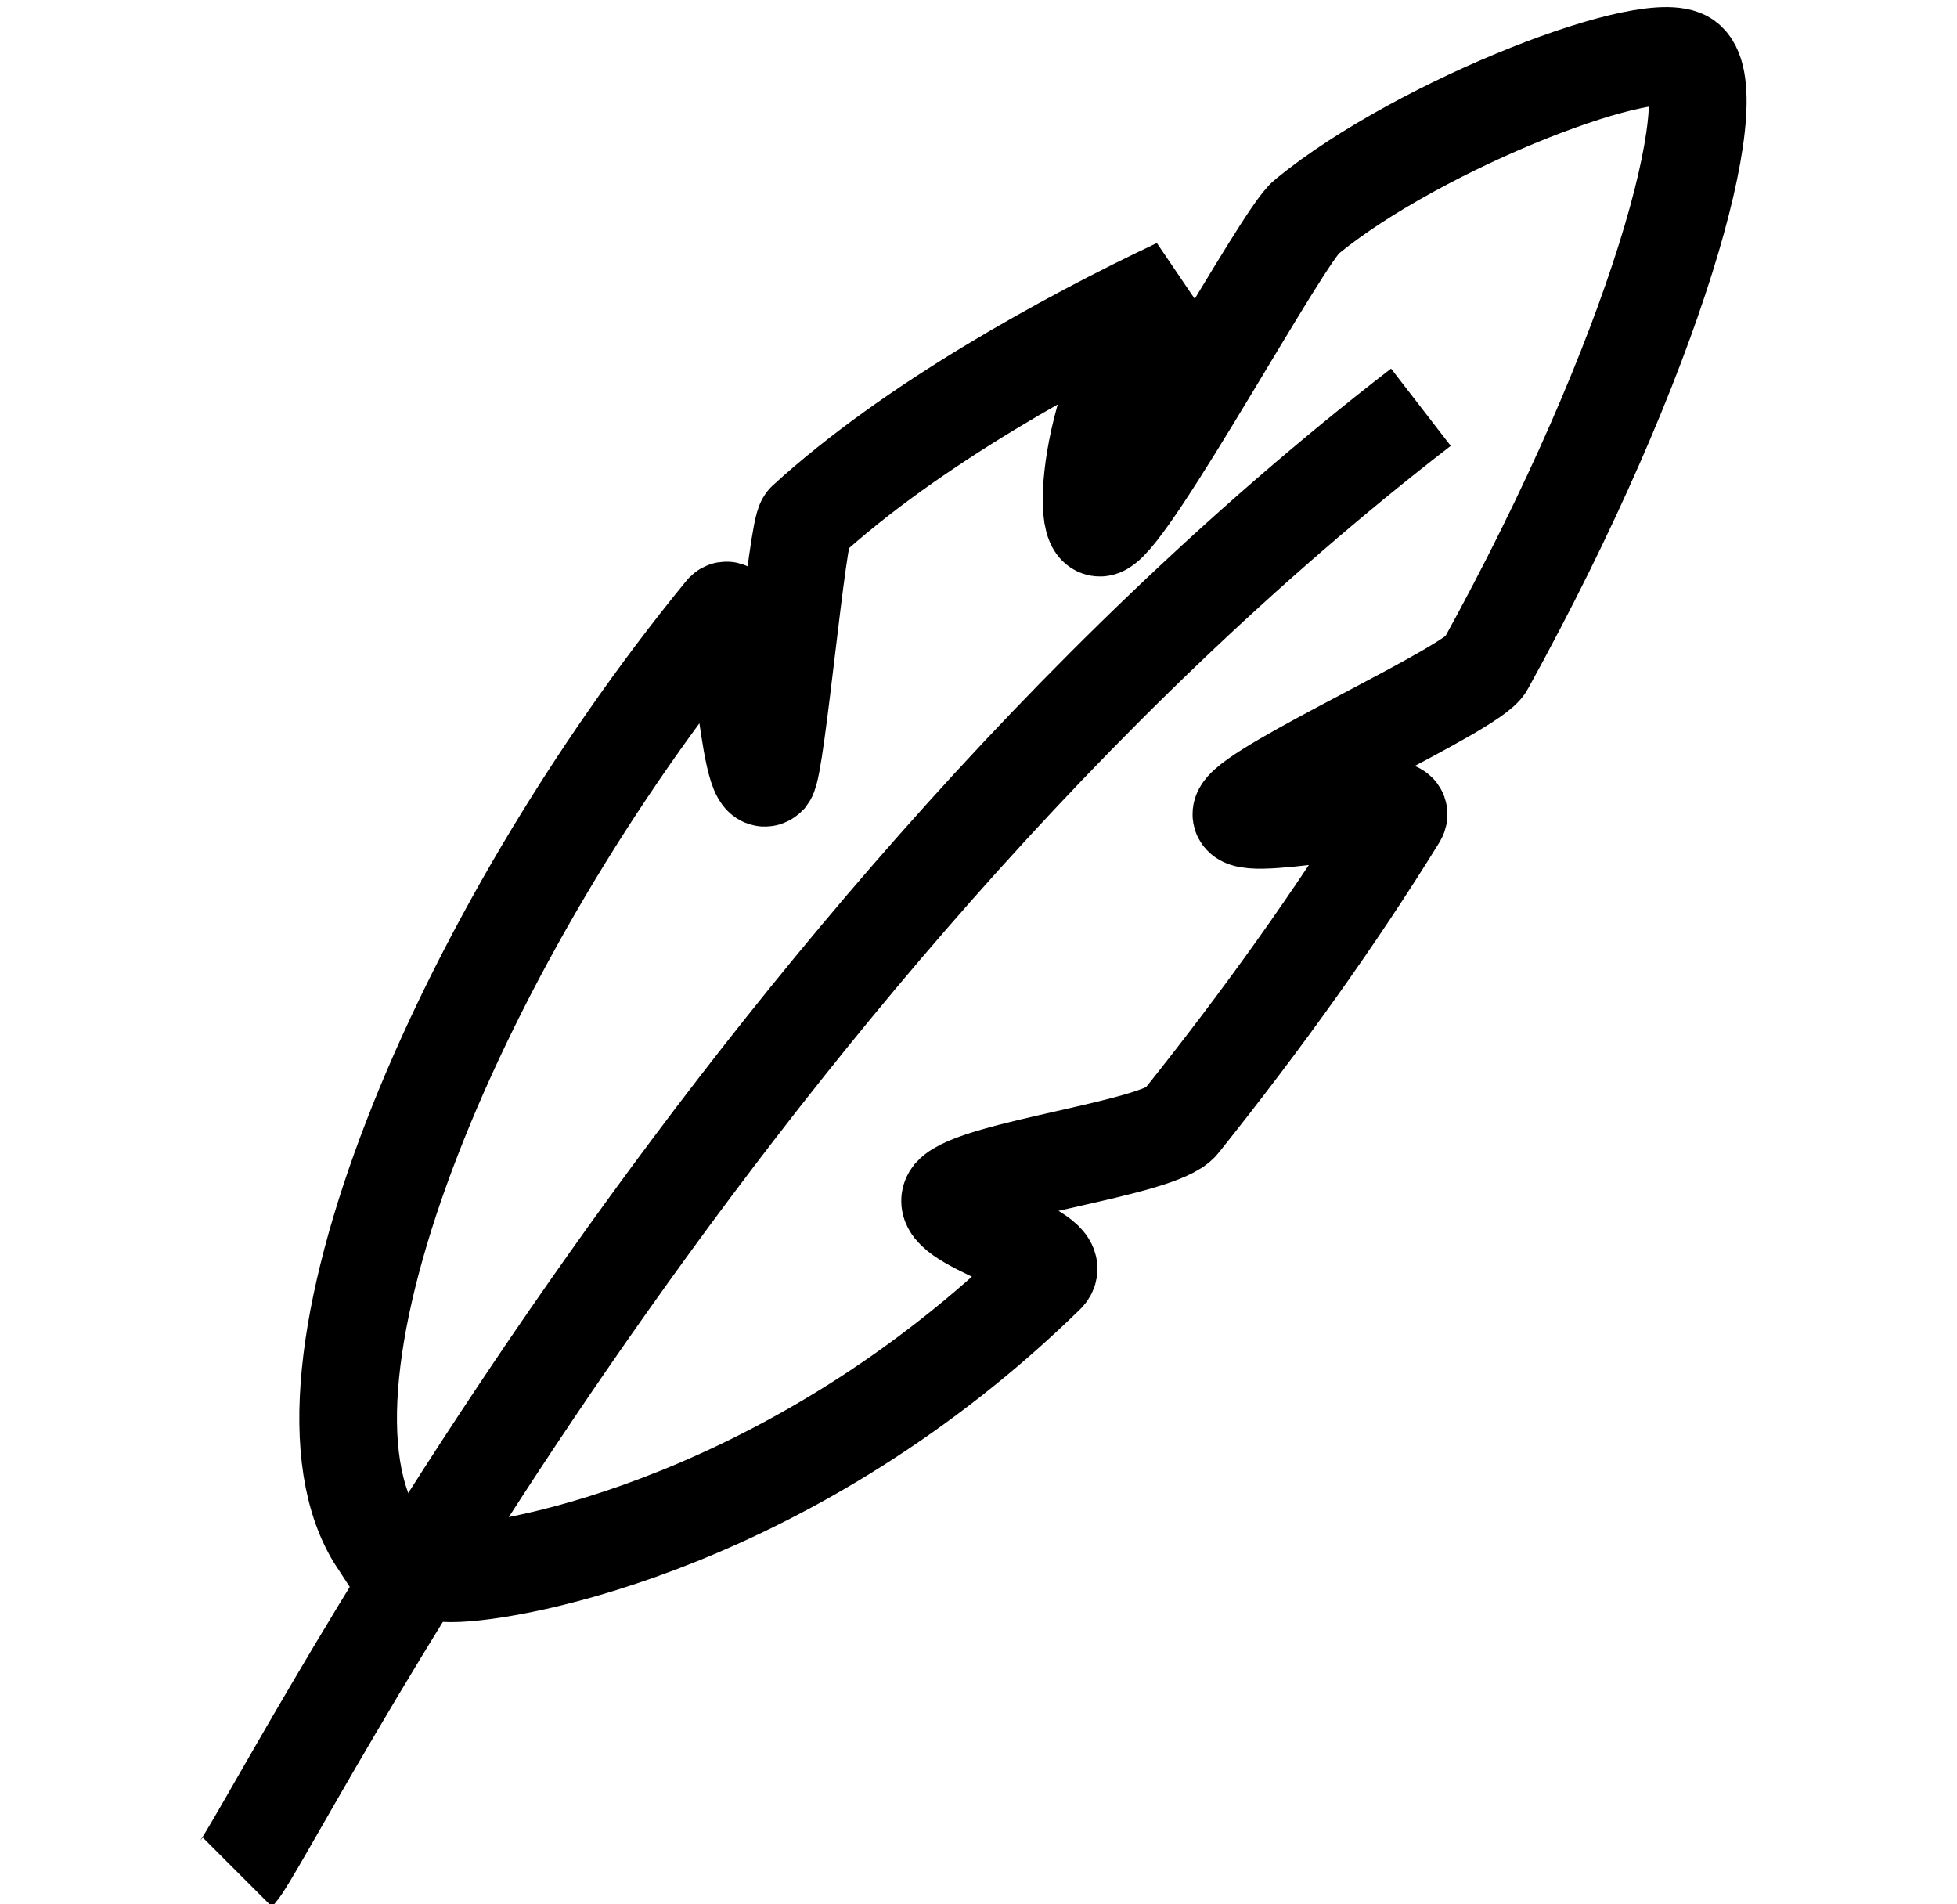 <svg xmlns="http://www.w3.org/2000/svg" fill="none" viewBox="0 0 37 36" height="36" width="37">
<g clip-path="url(#clip0_529_162)">
<path stroke-width="1.846" stroke="black" d="M8.532 29.742C9.75 29.742 15.012 28.745 19.775 24.092C20.218 23.649 17.615 23.095 18.002 22.597C18.445 22.099 21.935 21.711 22.322 21.212C23.873 19.274 25.258 17.335 26.421 15.452C26.753 14.954 23.209 15.84 23.485 15.342C23.762 14.843 27.861 13.015 28.082 12.572C31.35 6.646 32.624 1.828 31.904 1.163C31.35 0.609 26.864 2.326 24.704 4.098C24.261 4.431 21.381 9.748 20.827 9.969C20.384 10.135 20.661 6.923 22.267 5.428C20.162 6.425 17.227 8.031 15.233 9.858C15.067 10.025 14.679 14.455 14.513 14.677C14.126 15.065 14.015 11.132 13.682 11.575C8.698 17.668 5.153 26.086 7.147 29.132C7.313 29.077 7.646 29.742 8.532 29.742Z" clip-rule="evenodd" fill-rule="evenodd"></path>
<path stroke-width="1.846" stroke="black" d="M4.488 35.391C5.042 34.837 13.239 18.222 26.864 7.698"></path>
</g>
<defs>
<clipPath id="clip0_529_162">
<rect transform="translate(0.334)" fill="white" height="36" width="36"></rect>
</clipPath>
</defs>
</svg>
